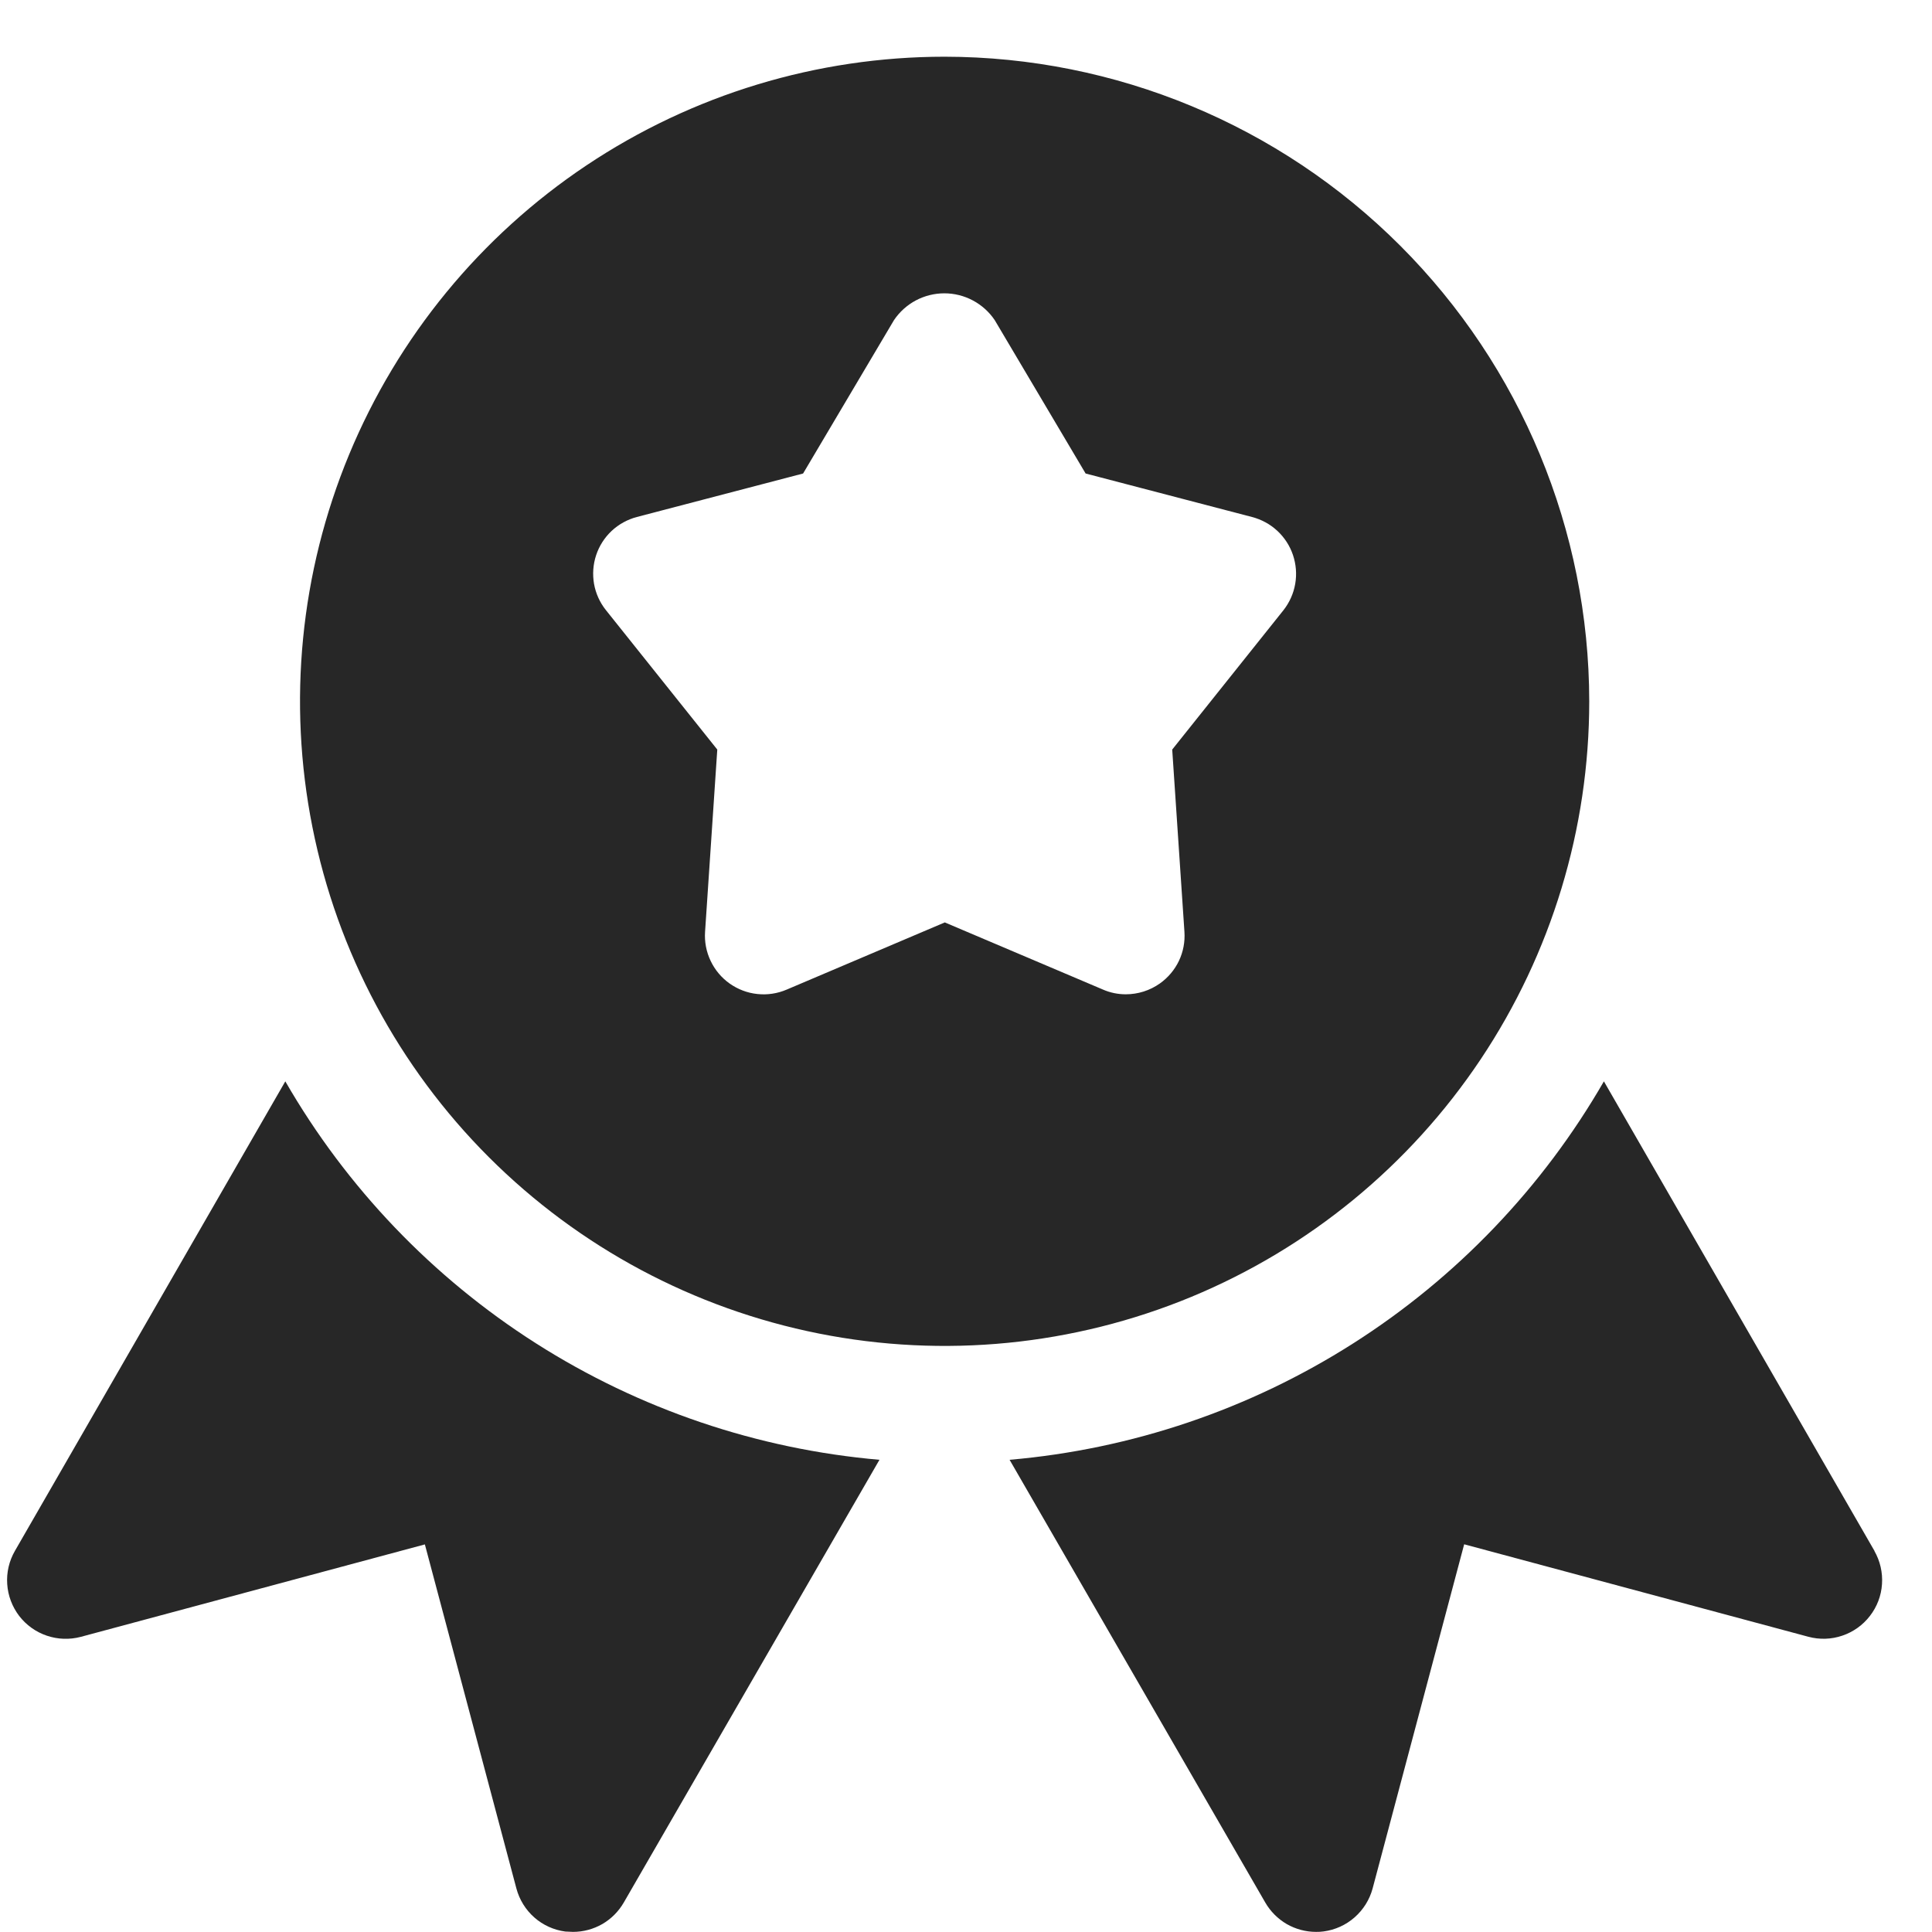 <svg width="34" height="34" viewBox="0 0 34 34" fill="none" xmlns="http://www.w3.org/2000/svg">
<g clip-path="url(#clip0_52_1609)">
<g clip-path="url(#clip1_52_1609)">
<path d="M16.624 0.998C14.38 0.998 12.187 1.663 10.321 2.91C8.456 4.156 7.002 5.928 6.143 8.001C5.285 10.074 5.06 12.355 5.498 14.555C5.935 16.756 7.016 18.777 8.602 20.363C10.189 21.95 12.21 23.03 14.411 23.468C16.611 23.906 18.892 23.681 20.965 22.823C23.038 21.964 24.809 20.51 26.056 18.644C27.302 16.779 27.968 14.586 27.968 12.342C27.965 9.334 26.768 6.451 24.642 4.324C22.515 2.197 19.631 1.001 16.624 0.998ZM22.588 10.737L20.629 13.191L20.844 16.398C20.856 16.574 20.823 16.75 20.747 16.91C20.671 17.069 20.555 17.206 20.411 17.308C20.235 17.432 20.026 17.498 19.811 17.498C19.673 17.498 19.537 17.47 19.411 17.415L16.627 16.233L13.845 17.415C13.682 17.485 13.505 17.512 13.329 17.493C13.153 17.475 12.986 17.411 12.841 17.309C12.697 17.207 12.582 17.07 12.506 16.91C12.43 16.751 12.396 16.574 12.408 16.398L12.623 13.191L10.663 10.737C10.556 10.603 10.484 10.444 10.454 10.275C10.425 10.106 10.437 9.933 10.491 9.77C10.545 9.607 10.639 9.46 10.764 9.343C10.889 9.226 11.042 9.142 11.208 9.098L14.133 8.333L15.733 5.633C15.831 5.488 15.963 5.369 16.117 5.287C16.272 5.205 16.444 5.162 16.619 5.162C16.794 5.162 16.966 5.205 17.12 5.287C17.275 5.369 17.407 5.488 17.505 5.633L19.105 8.333L22.032 9.098C22.198 9.141 22.352 9.224 22.478 9.341C22.604 9.458 22.699 9.604 22.754 9.767C22.809 9.93 22.823 10.104 22.794 10.273C22.765 10.442 22.694 10.602 22.588 10.737Z" fill="#272727"/>
<path d="M5.021 19.03L0.262 27.294C0.16 27.471 0.113 27.674 0.127 27.877C0.14 28.08 0.214 28.275 0.337 28.437C0.461 28.598 0.63 28.72 0.823 28.785C1.016 28.851 1.224 28.858 1.421 28.806L7.477 27.179L9.088 33.235C9.141 33.432 9.25 33.609 9.403 33.744C9.556 33.879 9.746 33.965 9.948 33.992C9.993 33.992 10.041 33.998 10.084 33.998C10.265 33.998 10.443 33.95 10.6 33.86C10.756 33.769 10.886 33.639 10.977 33.482L15.477 25.69C13.327 25.503 11.253 24.8 9.433 23.641C7.613 22.482 6.099 20.9 5.021 19.03Z" fill="#272727"/>
<path d="M32.988 27.294L28.226 19.03C27.148 20.9 25.634 22.483 23.813 23.642C21.992 24.802 19.918 25.504 17.767 25.69L22.267 33.482C22.358 33.639 22.488 33.769 22.644 33.86C22.801 33.95 22.979 33.998 23.16 33.998C23.205 33.999 23.25 33.996 23.294 33.99C23.496 33.963 23.686 33.877 23.839 33.742C23.993 33.607 24.103 33.43 24.156 33.233L25.767 27.177L31.823 28.804C32.02 28.857 32.228 28.851 32.421 28.785C32.614 28.72 32.784 28.599 32.908 28.437C33.033 28.276 33.107 28.081 33.12 27.878C33.134 27.674 33.087 27.471 32.986 27.294H32.988Z" fill="#272727"/>
</g>
</g>
<defs>
<clipPath id="clip0_52_1609">
<rect width="33" height="33" fill="white" transform="translate(0.125 0.998)"/>
</clipPath>
<clipPath id="clip1_52_1609">
<rect width="33" height="33" fill="white" transform="translate(0.125 0.998)"/>
</clipPath>
</defs>
</svg>
